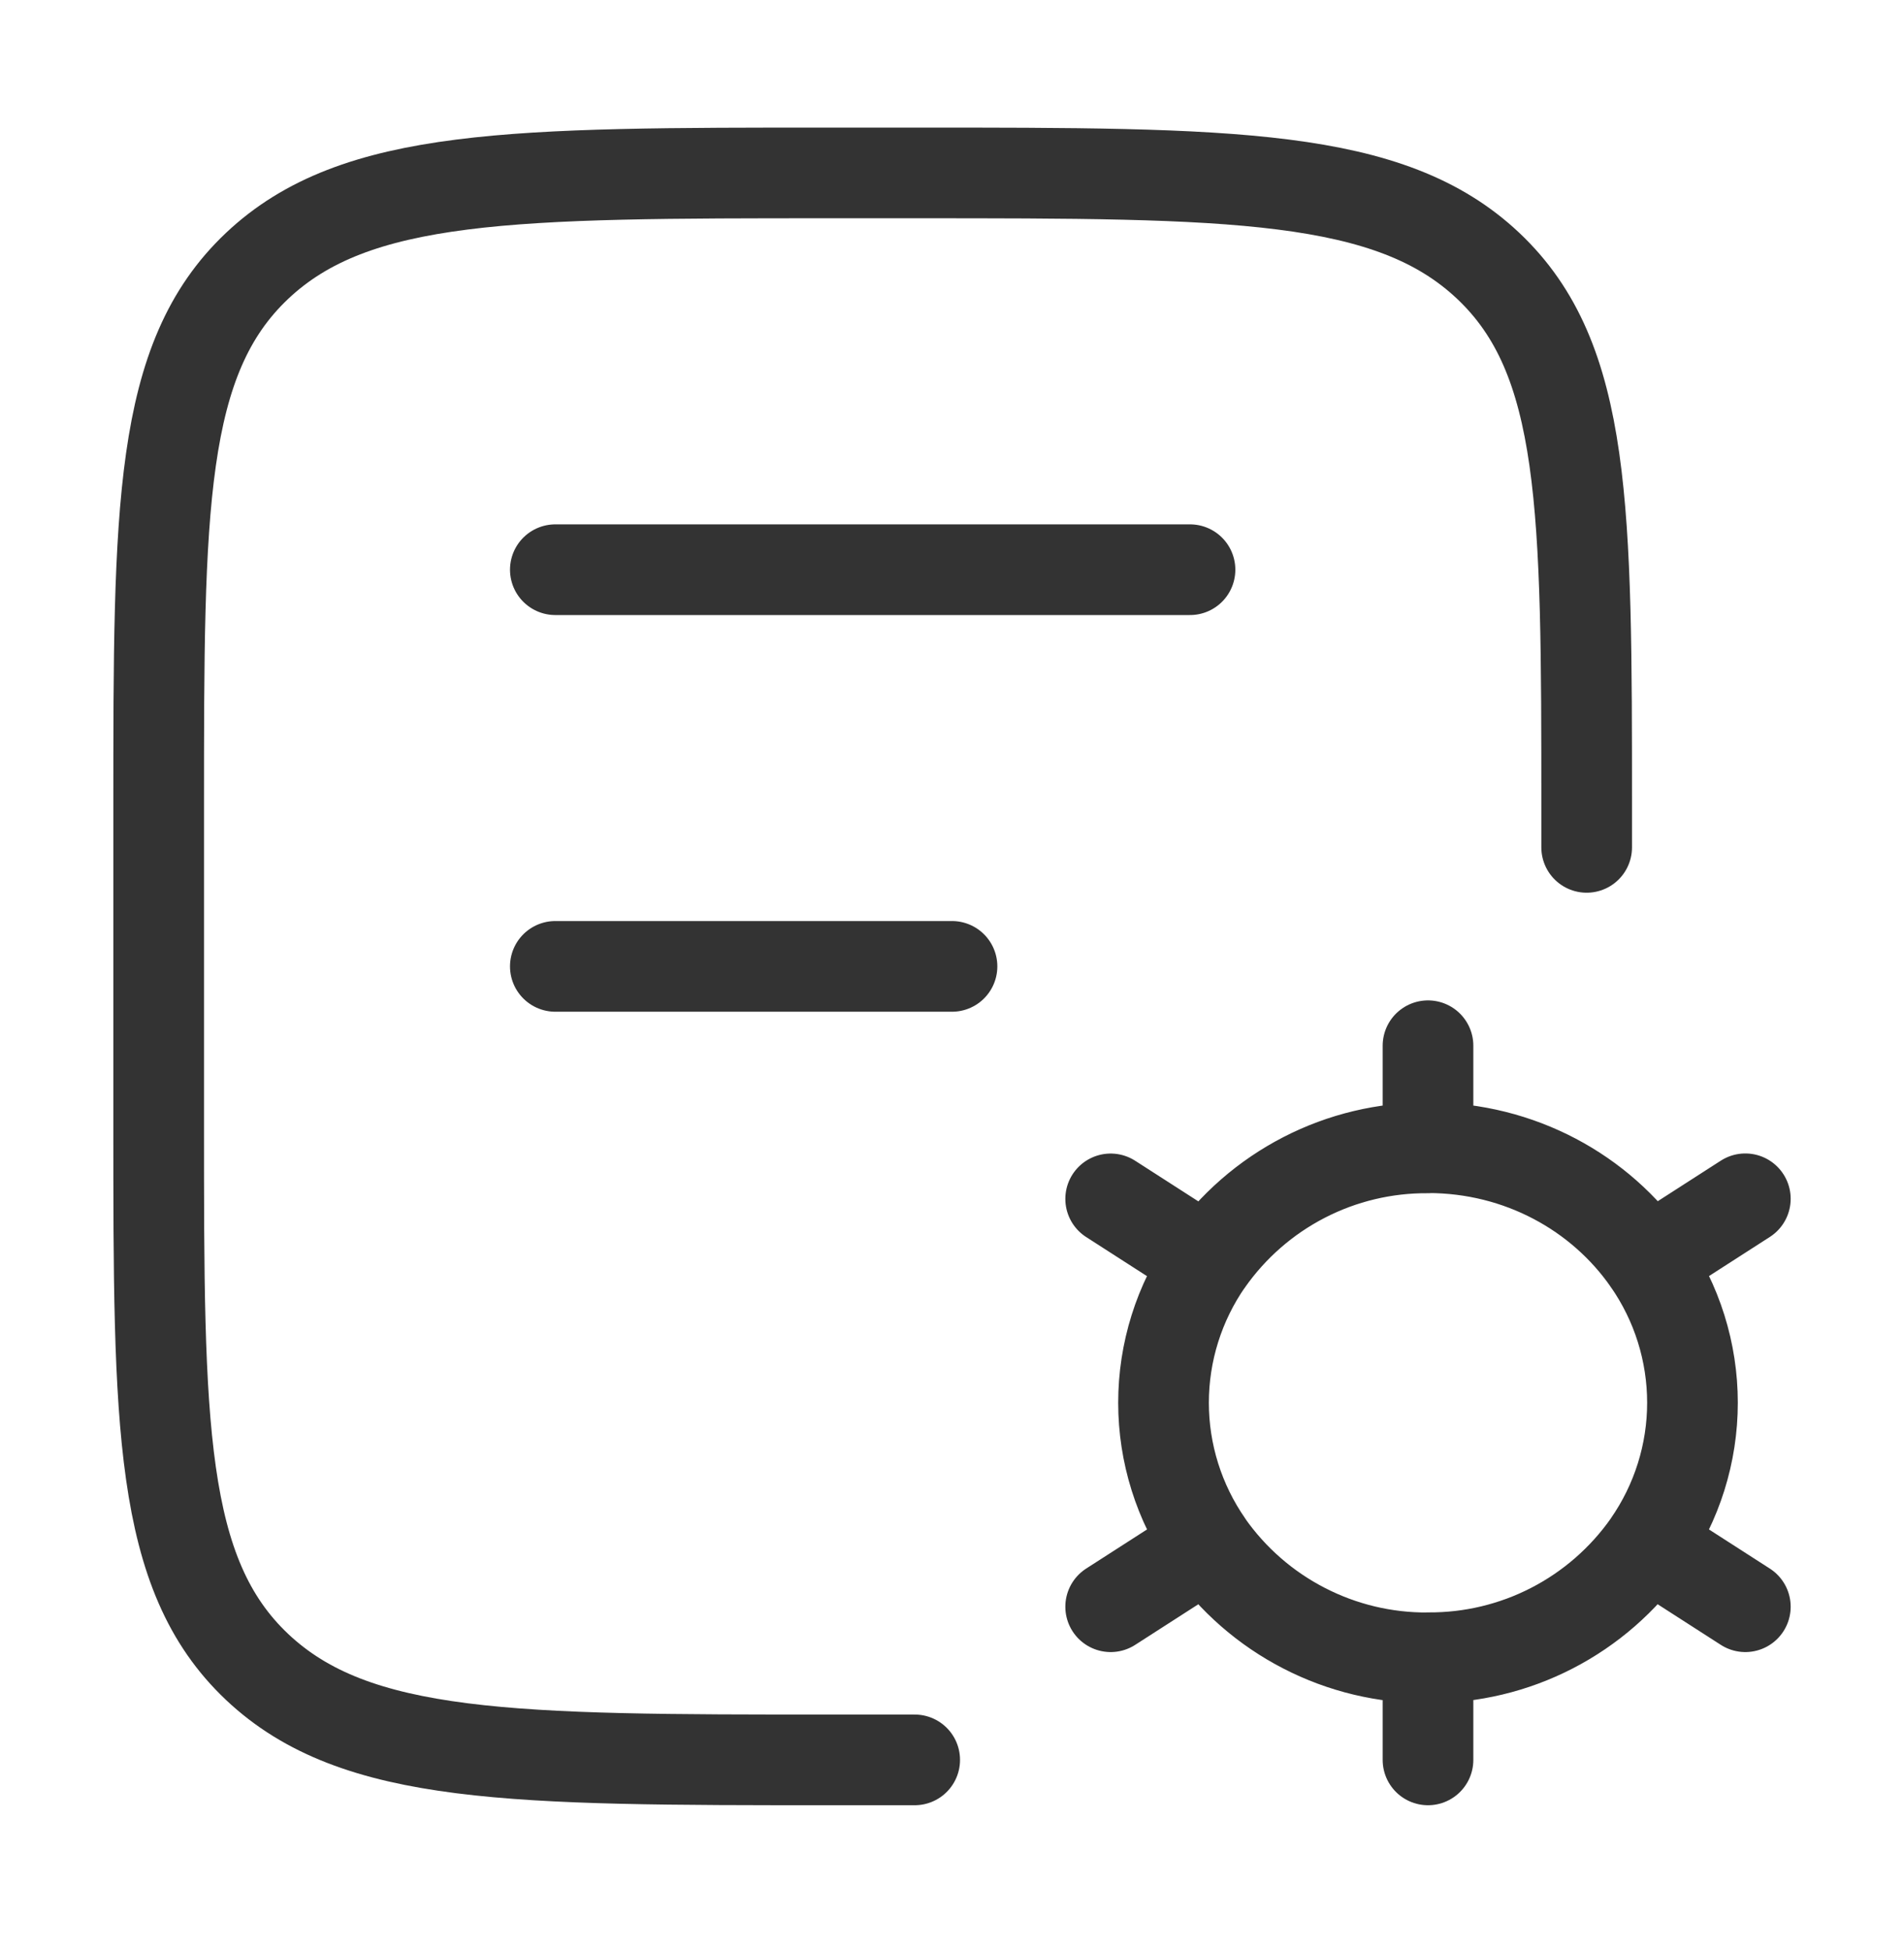 <svg width="42" height="43" viewBox="0 0 42 43" fill="none" xmlns="http://www.w3.org/2000/svg">
<path d="M20.177 38.815H18.323C11.336 38.815 7.842 38.815 5.67 36.764C3.5 34.714 3.5 31.414 3.5 24.814V17.814C3.5 11.215 3.5 7.915 5.67 5.865C7.842 3.814 11.336 3.814 18.323 3.814H20.177C27.165 3.814 30.658 3.814 32.83 5.865C35 7.915 35 11.215 35 17.814V18.689M12.25 12.565H26.25M12.25 21.314H21" stroke="#333333" stroke-width="2" stroke-linecap="round" stroke-linejoin="round"/>
<path d="M31.5 38.815V36.564C30.549 36.571 29.61 36.346 28.765 35.91C27.919 35.475 27.192 34.84 26.645 34.062M31.5 36.562C32.451 36.569 33.39 36.345 34.235 35.909C35.081 35.473 35.808 34.838 36.355 34.06M31.5 25.313C33.525 25.313 35.308 26.307 36.355 27.816C36.992 28.731 37.334 29.822 37.334 30.938C37.334 32.053 36.992 33.142 36.355 34.058L38.5 35.437M26.645 27.819C27.192 27.041 27.919 26.406 28.765 25.97C29.61 25.534 30.549 25.31 31.5 25.317V23.064M38.5 26.44L36.355 27.819M24.5 35.437L26.645 34.058C26.008 33.142 25.666 32.053 25.666 30.938C25.666 29.822 26.008 28.733 26.645 27.817M24.5 26.442L26.645 27.821" stroke="#333333" stroke-width="2" stroke-linecap="round" stroke-linejoin="round"/>
</svg>
